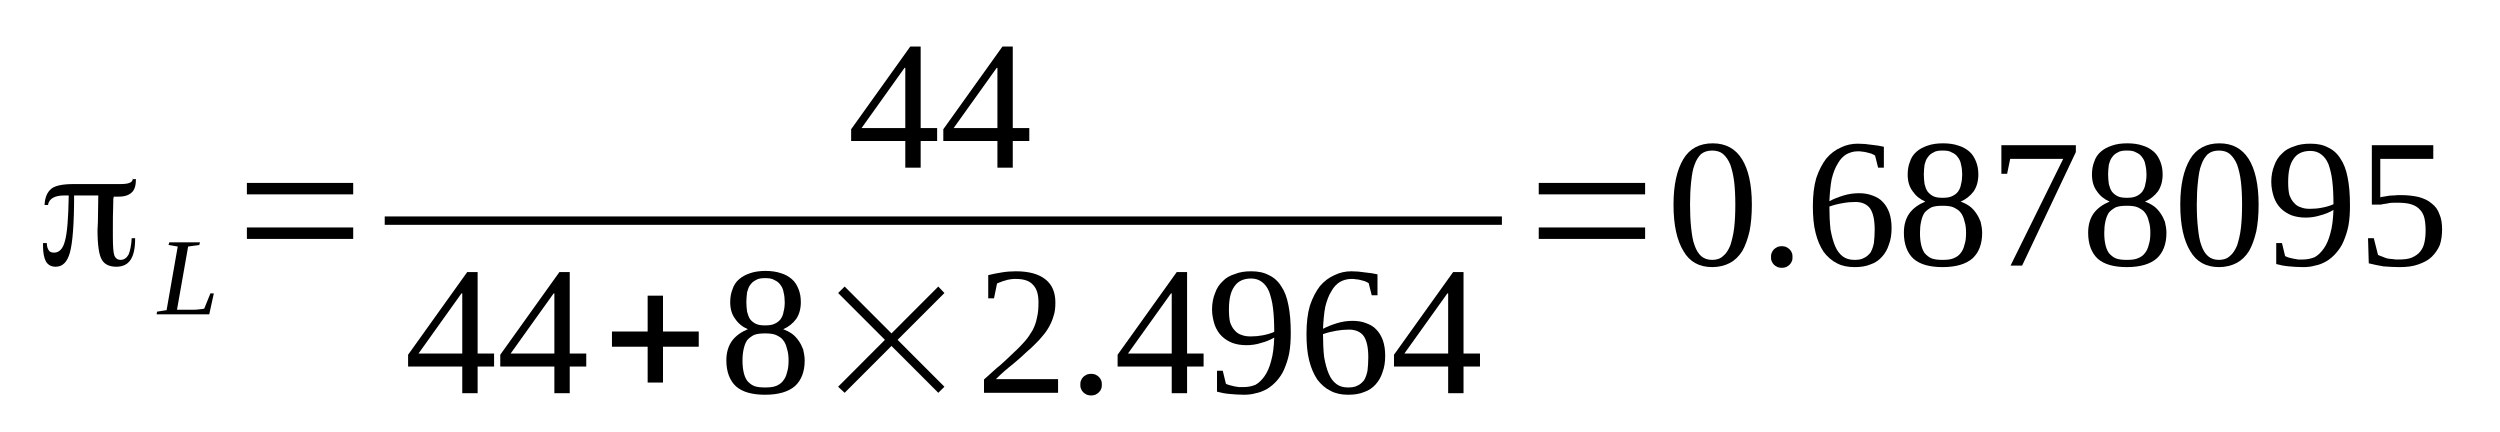 <?xml version='1.0' encoding='UTF-8'?>
<!-- This file was generated by dvisvgm 1.15.1 -->
<svg height='32pt' version='1.1' viewBox='0 -32 185 32' width='185pt' xmlns='http://www.w3.org/2000/svg' xmlns:xlink='http://www.w3.org/1999/xlink'>
<defs>
<clipPath id='clip1'>
<path clip-rule='evenodd' d='M0 -31.996H184.922V-0.028H0V-31.996'/>
</clipPath>
</defs>
<g id='page1'>
<g>
<path clip-path='url(#clip1)' d='M8.41 -17.422C8.41 -17.395 8.41 -17.336 8.383 -17.281C8.383 -17.195 8.383 -17.141 8.383 -17.109C8.352 -16.266 8.352 -15.59 8.352 -15.055V-14.52C8.352 -13.785 8.383 -13.305 8.465 -13.082C8.551 -12.883 8.695 -12.77 8.922 -12.77C9.176 -12.77 9.375 -12.91 9.516 -13.164C9.633 -13.445 9.715 -13.84 9.746 -14.375H10V-14.348C10 -13.617 9.887 -13.109 9.66 -12.77C9.434 -12.434 9.09 -12.262 8.609 -12.262C8.098 -12.262 7.727 -12.434 7.527 -12.797C7.328 -13.137 7.215 -13.871 7.215 -14.996C7.215 -15.137 7.246 -15.363 7.246 -15.645L7.273 -17.535H7.246C7.074 -17.535 6.848 -17.535 6.563 -17.535C6.277 -17.535 5.937 -17.535 5.512 -17.535H5.484V-17.477C5.484 -15.418 5.371 -14.012 5.172 -13.305C4.973 -12.601 4.629 -12.262 4.121 -12.262C3.809 -12.262 3.578 -12.375 3.41 -12.629C3.266 -12.883 3.184 -13.277 3.184 -13.785V-14.012H3.465C3.465 -13.785 3.523 -13.586 3.609 -13.476C3.664 -13.363 3.809 -13.305 4.004 -13.305C4.375 -13.305 4.66 -13.586 4.801 -14.152C4.973 -14.742 5.059 -15.844 5.086 -17.508V-17.535H4.746C4.402 -17.535 4.121 -17.477 3.922 -17.363C3.723 -17.254 3.578 -17.055 3.551 -16.828H3.297C3.324 -17.395 3.496 -17.789 3.809 -18.043C4.09 -18.266 4.66 -18.379 5.426 -18.379C5.57 -18.379 6.051 -18.379 6.82 -18.379C7.586 -18.379 8.266 -18.379 8.891 -18.379C9.203 -18.379 9.434 -18.406 9.574 -18.465C9.746 -18.52 9.801 -18.633 9.828 -18.746H10.059V-18.746C10.059 -18.297 9.973 -17.957 9.746 -17.758C9.547 -17.562 9.234 -17.449 8.777 -17.449C8.695 -17.449 8.609 -17.449 8.578 -17.449C8.523 -17.449 8.465 -17.449 8.437 -17.449H8.41V-17.422ZM9.828 -18.773C9.828 -18.773 9.828 -18.773 9.828 -18.773V-18.801L9.773 -18.773H9.828Z' fill-rule='evenodd'/>
<path clip-path='url(#clip1)' d='M14.746 -13.871L13.922 -13.757L13.098 -9.078H13.949C14.262 -9.078 14.547 -9.078 14.715 -9.105C14.914 -9.132 15.027 -9.132 15.113 -9.16L15.57 -10.289H15.824L15.484 -8.738H11.59L11.621 -8.937L12.328 -9.05L13.152 -13.757L12.473 -13.871L12.527 -14.066H14.801L14.746 -13.871Z' fill-rule='evenodd'/>
<path clip-path='url(#clip1)' d='M18.27 -14.32V-15.168H26.137V-14.32H18.27ZM18.27 -17.617V-18.464H26.137V-17.617H18.27Z' fill-rule='evenodd'/>
<path clip-path='url(#clip1)' d='M68.129 -21.566V-19.593H66.992V-21.566H62.984V-22.437L67.359 -28.554H68.129V-22.523H69.348V-21.566H68.129ZM66.992 -26.976H66.934L63.754 -22.523H66.992V-26.976Z' fill-rule='evenodd'/>
<path clip-path='url(#clip1)' d='M74.945 -21.566V-19.593H73.809V-21.566H69.805V-22.437L74.18 -28.554H74.945V-22.523H76.168V-21.566H74.945ZM73.809 -26.976H73.754L70.57 -22.523H73.809V-26.976Z' fill-rule='evenodd'/>
<path clip-path='url(#clip1)' d='M28.469 -15.983H111.141V-15.363H28.469V-15.983Z' fill-rule='evenodd'/>
<path clip-path='url(#clip1)' d='M35.344 -4.875V-2.902H34.207V-4.875H30.199V-5.75L34.574 -11.867H35.344V-5.836H36.562V-4.875H35.344ZM34.207 -10.289H34.148L30.969 -5.836H34.207V-10.289Z' fill-rule='evenodd'/>
<path clip-path='url(#clip1)' d='M42.16 -4.875V-2.902H41.023V-4.875H37.02V-5.75L41.395 -11.867H42.16V-5.836H43.383V-4.875H42.16ZM41.023 -10.289H40.969L37.785 -5.836H41.023V-10.289Z' fill-rule='evenodd'/>
<path clip-path='url(#clip1)' d='M47.926 -3.691V-6.343H45.285V-7.468H47.926V-10.121H49.062V-7.468H51.707V-6.343H49.062V-3.691H47.926Z' fill-rule='evenodd'/>
<path clip-path='url(#clip1)' d='M59.262 -9.64C59.262 -9.16 59.148 -8.738 58.922 -8.402C58.668 -8.062 58.355 -7.808 57.957 -7.64C58.184 -7.554 58.41 -7.441 58.609 -7.3C58.809 -7.16 58.949 -6.992 59.094 -6.793C59.234 -6.597 59.348 -6.371 59.434 -6.144C59.492 -5.89 59.547 -5.609 59.547 -5.328C59.547 -4.48 59.293 -3.863 58.836 -3.437C58.355 -3.015 57.617 -2.789 56.621 -2.789C55.656 -2.789 54.945 -2.988 54.461 -3.41C54.008 -3.832 53.75 -4.48 53.75 -5.328C53.75 -5.918 53.895 -6.398 54.18 -6.793C54.461 -7.16 54.859 -7.441 55.344 -7.64C54.945 -7.808 54.633 -8.062 54.406 -8.402C54.148 -8.738 54.035 -9.16 54.035 -9.64C54.035 -10.007 54.094 -10.316 54.207 -10.597C54.293 -10.882 54.461 -11.136 54.688 -11.332C54.918 -11.531 55.172 -11.671 55.512 -11.785C55.824 -11.894 56.223 -11.953 56.648 -11.953C57.074 -11.953 57.473 -11.894 57.785 -11.785C58.098 -11.699 58.383 -11.531 58.609 -11.332C58.836 -11.136 58.98 -10.882 59.094 -10.597C59.207 -10.316 59.262 -10.007 59.262 -9.64ZM58.355 -5.328C58.355 -5.636 58.324 -5.918 58.242 -6.171C58.184 -6.425 58.098 -6.652 57.957 -6.82C57.844 -6.992 57.645 -7.105 57.418 -7.214C57.219 -7.3 56.934 -7.328 56.621 -7.328C56.281 -7.328 56.023 -7.3 55.797 -7.214C55.598 -7.105 55.43 -6.992 55.285 -6.82C55.172 -6.652 55.086 -6.425 55.031 -6.171C54.973 -5.918 54.945 -5.636 54.945 -5.328C54.945 -4.988 54.973 -4.707 55.031 -4.453C55.086 -4.199 55.172 -4.004 55.285 -3.832C55.43 -3.664 55.598 -3.523 55.797 -3.437C56.023 -3.355 56.281 -3.328 56.621 -3.328C56.934 -3.328 57.219 -3.355 57.418 -3.437C57.645 -3.523 57.844 -3.664 57.957 -3.832C58.098 -4.004 58.184 -4.199 58.242 -4.453C58.324 -4.707 58.355 -4.988 58.355 -5.328ZM58.07 -9.64C58.07 -9.894 58.043 -10.148 57.984 -10.375C57.957 -10.57 57.871 -10.769 57.758 -10.91C57.645 -11.078 57.5 -11.191 57.305 -11.277C57.133 -11.39 56.906 -11.418 56.621 -11.418C56.336 -11.418 56.109 -11.39 55.938 -11.277C55.77 -11.191 55.625 -11.078 55.512 -10.91C55.398 -10.769 55.344 -10.57 55.285 -10.375C55.258 -10.148 55.23 -9.894 55.23 -9.64S55.258 -9.132 55.285 -8.937C55.344 -8.711 55.398 -8.543 55.512 -8.371C55.625 -8.23 55.77 -8.117 55.938 -8.035C56.109 -7.949 56.336 -7.921 56.621 -7.921C56.906 -7.921 57.133 -7.949 57.305 -8.035C57.5 -8.117 57.645 -8.23 57.758 -8.371C57.871 -8.543 57.957 -8.711 57.984 -8.937C58.043 -9.132 58.07 -9.386 58.07 -9.64Z' fill-rule='evenodd'/>
<path clip-path='url(#clip1)' d='M62.02 -3.382L65.484 -6.851L62.02 -10.316L62.504 -10.796L65.969 -7.328L69.434 -10.796L69.887 -10.316L66.422 -6.851L69.887 -3.382L69.434 -2.933L65.969 -6.398L62.504 -2.933L62.02 -3.382Z' fill-rule='evenodd'/>
<path clip-path='url(#clip1)' d='M78.297 -2.933H72.816V-3.918C73.27 -4.312 73.668 -4.707 74.066 -5.019C74.434 -5.355 74.773 -5.668 75.059 -5.949C75.371 -6.23 75.629 -6.511 75.856 -6.765C76.082 -7.019 76.254 -7.3 76.422 -7.582C76.566 -7.863 76.68 -8.175 76.734 -8.484C76.82 -8.824 76.848 -9.191 76.848 -9.613C76.848 -10.175 76.734 -10.629 76.453 -10.91C76.195 -11.218 75.769 -11.359 75.172 -11.359C75.031 -11.359 74.918 -11.359 74.773 -11.332C74.66 -11.304 74.52 -11.304 74.406 -11.246C74.293 -11.218 74.18 -11.191 74.066 -11.136C73.953 -11.105 73.867 -11.05 73.781 -11.023L73.555 -9.921H73.129V-11.64C73.469 -11.726 73.781 -11.785 74.121 -11.839C74.434 -11.894 74.805 -11.925 75.172 -11.925C76.141 -11.925 76.879 -11.726 77.391 -11.304C77.871 -10.91 78.098 -10.343 78.098 -9.613C78.098 -9.246 78.07 -8.906 77.957 -8.597C77.871 -8.289 77.731 -7.976 77.559 -7.695C77.391 -7.414 77.16 -7.132 76.906 -6.851C76.648 -6.597 76.367 -6.285 76.023 -6.004C75.711 -5.695 75.344 -5.382 74.945 -5.046C74.547 -4.734 74.121 -4.371 73.695 -3.945H78.297V-2.933Z' fill-rule='evenodd'/>
<path clip-path='url(#clip1)' d='M81.535 -3.523C81.535 -3.437 81.535 -3.328 81.481 -3.214C81.453 -3.129 81.395 -3.043 81.309 -2.961C81.254 -2.902 81.168 -2.847 81.055 -2.789C80.969 -2.761 80.856 -2.734 80.742 -2.734C80.629 -2.734 80.516 -2.761 80.43 -2.789C80.316 -2.847 80.231 -2.902 80.172 -2.961C80.086 -3.043 80.031 -3.129 80.004 -3.214C79.945 -3.328 79.945 -3.437 79.945 -3.523C79.945 -3.636 79.945 -3.75 80.004 -3.863C80.031 -3.945 80.086 -4.031 80.172 -4.117C80.231 -4.171 80.316 -4.226 80.43 -4.285C80.516 -4.312 80.629 -4.339 80.742 -4.339C80.856 -4.339 80.969 -4.312 81.055 -4.285C81.168 -4.226 81.254 -4.171 81.309 -4.117C81.395 -4.031 81.453 -3.945 81.481 -3.863C81.535 -3.75 81.535 -3.636 81.535 -3.523Z' fill-rule='evenodd'/>
<path clip-path='url(#clip1)' d='M87.844 -4.875V-2.902H86.707V-4.875H82.703V-5.75L87.078 -11.867H87.844V-5.836H89.066V-4.875H87.844ZM86.707 -10.289H86.652L83.469 -5.836H86.707V-10.289Z' fill-rule='evenodd'/>
<path clip-path='url(#clip1)' d='M89.691 -9.105C89.691 -9.554 89.777 -9.98 89.918 -10.316C90.031 -10.656 90.231 -10.964 90.484 -11.191C90.715 -11.445 91.027 -11.613 91.395 -11.726C91.734 -11.867 92.133 -11.925 92.59 -11.925C93.098 -11.925 93.527 -11.839 93.895 -11.64C94.266 -11.472 94.578 -11.191 94.805 -10.824C95.059 -10.457 95.231 -10.007 95.344 -9.414C95.457 -8.851 95.516 -8.175 95.516 -7.386C95.516 -6.82 95.484 -6.316 95.402 -5.863C95.316 -5.414 95.172 -5.019 95.031 -4.679S94.691 -4.058 94.465 -3.804C94.266 -3.582 94.035 -3.382 93.754 -3.214C93.496 -3.074 93.242 -2.961 92.93 -2.902C92.644 -2.82 92.359 -2.789 92.047 -2.789C91.652 -2.789 91.309 -2.82 90.996 -2.847C90.656 -2.875 90.371 -2.933 90.059 -3.015V-4.566H90.484L90.715 -3.609C90.797 -3.55 90.91 -3.523 90.996 -3.496C91.109 -3.468 91.223 -3.437 91.34 -3.41C91.453 -3.382 91.566 -3.382 91.68 -3.355C91.793 -3.355 91.906 -3.355 92.02 -3.355C92.332 -3.355 92.617 -3.41 92.902 -3.523C93.156 -3.664 93.383 -3.89 93.582 -4.171C93.781 -4.453 93.953 -4.847 94.066 -5.3C94.207 -5.777 94.266 -6.343 94.293 -7.019C94.008 -6.851 93.668 -6.711 93.328 -6.625C92.984 -6.511 92.617 -6.457 92.246 -6.457C91.848 -6.457 91.508 -6.511 91.195 -6.625C90.91 -6.738 90.629 -6.906 90.402 -7.132C90.172 -7.359 90.004 -7.64 89.891 -7.949C89.777 -8.289 89.691 -8.683 89.691 -9.105ZM92.59 -11.39C92.02 -11.39 91.594 -11.191 91.34 -10.796C91.055 -10.402 90.941 -9.839 90.941 -9.078C90.941 -8.711 90.969 -8.402 91.027 -8.148C91.109 -7.921 91.223 -7.695 91.367 -7.554C91.508 -7.386 91.68 -7.273 91.879 -7.214C92.078 -7.132 92.305 -7.105 92.559 -7.105C92.871 -7.105 93.156 -7.132 93.441 -7.187C93.754 -7.246 94.035 -7.328 94.293 -7.441C94.293 -8.089 94.266 -8.683 94.207 -9.16C94.152 -9.668 94.035 -10.062 93.922 -10.402C93.781 -10.742 93.609 -10.964 93.383 -11.136C93.156 -11.304 92.902 -11.39 92.59 -11.39Z' fill-rule='evenodd'/>
<path clip-path='url(#clip1)' d='M102.504 -5.695C102.504 -5.214 102.445 -4.82 102.305 -4.453C102.191 -4.086 102.019 -3.804 101.793 -3.55C101.566 -3.296 101.281 -3.101 100.941 -2.988C100.602 -2.847 100.203 -2.789 99.777 -2.789C99.266 -2.789 98.84 -2.875 98.469 -3.074C98.07 -3.269 97.758 -3.55 97.477 -3.918C97.219 -4.312 97.019 -4.765 96.879 -5.328C96.734 -5.89 96.68 -6.566 96.68 -7.3C96.68 -8.117 96.766 -8.824 96.934 -9.386C97.133 -9.98 97.391 -10.457 97.672 -10.824C97.984 -11.191 98.356 -11.472 98.754 -11.64C99.152 -11.839 99.578 -11.925 100.004 -11.925C100.344 -11.925 100.684 -11.894 101.027 -11.839C101.367 -11.812 101.68 -11.754 101.934 -11.699V-10.148H101.508L101.281 -11.05C101.195 -11.105 101.11 -11.136 100.996 -11.191C100.883 -11.218 100.797 -11.246 100.684 -11.277C100.57 -11.304 100.457 -11.332 100.344 -11.332C100.231 -11.359 100.117 -11.359 100.004 -11.359C99.691 -11.359 99.406 -11.277 99.152 -11.136C98.922 -10.992 98.695 -10.769 98.527 -10.457C98.328 -10.148 98.184 -9.754 98.07 -9.3C97.984 -8.851 97.93 -8.289 97.902 -7.668C98.215 -7.836 98.582 -7.976 98.953 -8.089C99.32 -8.203 99.719 -8.257 100.09 -8.257C100.457 -8.257 100.797 -8.203 101.082 -8.089C101.394 -7.976 101.652 -7.836 101.852 -7.609C102.047 -7.414 102.219 -7.132 102.332 -6.82C102.445 -6.484 102.504 -6.117 102.504 -5.695ZM99.746 -3.328C100.031 -3.328 100.258 -3.355 100.457 -3.468C100.656 -3.55 100.797 -3.691 100.941 -3.863C101.055 -4.058 101.141 -4.285 101.195 -4.566C101.227 -4.847 101.254 -5.187 101.254 -5.554C101.254 -6.285 101.141 -6.793 100.914 -7.132C100.684 -7.441 100.316 -7.609 99.832 -7.609C99.52 -7.609 99.207 -7.582 98.894 -7.527C98.555 -7.468 98.215 -7.386 97.902 -7.273C97.902 -6.652 97.93 -6.089 97.984 -5.582C98.07 -5.101 98.184 -4.679 98.328 -4.339C98.469 -4.004 98.668 -3.75 98.894 -3.582C99.121 -3.41 99.406 -3.328 99.746 -3.328Z' fill-rule='evenodd'/>
<path clip-path='url(#clip1)' d='M108.301 -4.875V-2.902H107.164V-4.875H103.156V-5.75L107.531 -11.867H108.301V-5.836H109.519V-4.875H108.301ZM107.164 -10.289H107.105L103.922 -5.836H107.164V-10.289Z' fill-rule='evenodd'/>
<path clip-path='url(#clip1)' d='M113.867 -14.32V-15.168H121.738V-14.32H113.867ZM113.867 -17.617V-18.464H121.738V-17.617H113.867Z' fill-rule='evenodd'/>
<path clip-path='url(#clip1)' d='M129.637 -16.859C129.637 -16.097 129.578 -15.449 129.465 -14.882C129.324 -14.293 129.152 -13.812 128.926 -13.418C128.668 -13.023 128.387 -12.742 128.016 -12.543C127.645 -12.347 127.191 -12.234 126.707 -12.234C125.742 -12.234 125.031 -12.629 124.578 -13.418C124.094 -14.207 123.84 -15.336 123.84 -16.859C123.84 -18.324 124.094 -19.449 124.578 -20.242C125.031 -21 125.77 -21.394 126.738 -21.394C127.703 -21.394 128.414 -21 128.895 -20.242C129.379 -19.48 129.637 -18.351 129.637 -16.859ZM128.414 -16.859C128.414 -17.476 128.387 -18.043 128.328 -18.55C128.27 -19.054 128.156 -19.48 128.043 -19.816C127.902 -20.156 127.73 -20.41 127.504 -20.605C127.305 -20.777 127.02 -20.859 126.707 -20.859C126.367 -20.859 126.113 -20.777 125.883 -20.605C125.688 -20.41 125.516 -20.156 125.402 -19.816C125.258 -19.48 125.203 -19.054 125.145 -18.55C125.09 -18.043 125.063 -17.476 125.063 -16.859C125.063 -16.21 125.09 -15.644 125.145 -15.136C125.203 -14.629 125.258 -14.207 125.402 -13.839C125.516 -13.504 125.688 -13.222 125.883 -13.05C126.113 -12.855 126.367 -12.769 126.707 -12.769C127.02 -12.769 127.305 -12.855 127.504 -13.05C127.73 -13.222 127.902 -13.504 128.043 -13.839C128.156 -14.207 128.27 -14.629 128.328 -15.136C128.387 -15.644 128.414 -16.21 128.414 -16.859Z' fill-rule='evenodd'/>
<path clip-path='url(#clip1)' d='M132.645 -12.968C132.645 -12.882 132.645 -12.769 132.59 -12.656C132.563 -12.574 132.504 -12.488 132.418 -12.402C132.363 -12.347 132.277 -12.289 132.164 -12.234C132.078 -12.207 131.965 -12.179 131.852 -12.179C131.738 -12.179 131.625 -12.207 131.539 -12.234C131.426 -12.289 131.34 -12.347 131.281 -12.402C131.199 -12.488 131.141 -12.574 131.113 -12.656C131.055 -12.769 131.055 -12.882 131.055 -12.968C131.055 -13.082 131.055 -13.191 131.113 -13.304C131.141 -13.39 131.199 -13.476 131.281 -13.558C131.34 -13.617 131.426 -13.671 131.539 -13.73C131.625 -13.757 131.738 -13.785 131.852 -13.785C131.965 -13.785 132.078 -13.757 132.164 -13.73C132.277 -13.671 132.363 -13.617 132.418 -13.558C132.504 -13.476 132.563 -13.39 132.59 -13.304C132.645 -13.191 132.645 -13.082 132.645 -12.968Z' fill-rule='evenodd'/>
<path clip-path='url(#clip1)' d='M139.977 -15.136C139.977 -14.66 139.918 -14.265 139.777 -13.898C139.664 -13.531 139.492 -13.25 139.266 -12.996C139.039 -12.742 138.754 -12.543 138.414 -12.433C138.074 -12.289 137.676 -12.234 137.25 -12.234C136.738 -12.234 136.313 -12.32 135.941 -12.515C135.543 -12.714 135.23 -12.996 134.949 -13.363C134.691 -13.757 134.492 -14.207 134.352 -14.773C134.207 -15.336 134.152 -16.011 134.152 -16.746C134.152 -17.562 134.238 -18.265 134.406 -18.832C134.605 -19.422 134.863 -19.902 135.145 -20.269C135.457 -20.636 135.828 -20.918 136.227 -21.086C136.625 -21.285 137.051 -21.367 137.477 -21.367C137.816 -21.367 138.156 -21.34 138.5 -21.285C138.84 -21.253 139.152 -21.199 139.406 -21.14V-19.593H138.98L138.754 -20.492C138.668 -20.55 138.586 -20.578 138.469 -20.636C138.355 -20.664 138.273 -20.691 138.156 -20.718C138.043 -20.746 137.93 -20.777 137.816 -20.777C137.703 -20.804 137.59 -20.804 137.477 -20.804C137.164 -20.804 136.879 -20.718 136.625 -20.578C136.395 -20.437 136.168 -20.211 136 -19.902C135.801 -19.593 135.656 -19.199 135.543 -18.746C135.457 -18.297 135.402 -17.73 135.375 -17.109C135.688 -17.281 136.055 -17.422 136.426 -17.535C136.793 -17.648 137.191 -17.703 137.563 -17.703C137.93 -17.703 138.273 -17.648 138.555 -17.535C138.867 -17.422 139.125 -17.281 139.324 -17.054C139.523 -16.859 139.691 -16.574 139.805 -16.265C139.918 -15.925 139.977 -15.562 139.977 -15.136ZM137.219 -12.769C137.504 -12.769 137.73 -12.796 137.93 -12.91C138.129 -12.996 138.273 -13.136 138.414 -13.304C138.527 -13.504 138.613 -13.73 138.668 -14.011C138.699 -14.293 138.727 -14.629 138.727 -14.996C138.727 -15.73 138.613 -16.238 138.387 -16.574C138.156 -16.886 137.789 -17.054 137.305 -17.054C136.992 -17.054 136.68 -17.027 136.367 -16.968C136.027 -16.914 135.688 -16.828 135.375 -16.715C135.375 -16.097 135.402 -15.531 135.457 -15.023C135.543 -14.546 135.656 -14.125 135.801 -13.785C135.941 -13.445 136.141 -13.191 136.367 -13.023C136.594 -12.855 136.879 -12.769 137.219 -12.769Z' fill-rule='evenodd'/>
<path clip-path='url(#clip1)' d='M146.398 -19.086C146.398 -18.605 146.281 -18.183 146.055 -17.843C145.801 -17.507 145.488 -17.253 145.09 -17.082C145.316 -17 145.543 -16.886 145.742 -16.746C145.941 -16.605 146.086 -16.433 146.227 -16.238C146.367 -16.039 146.48 -15.816 146.566 -15.589C146.625 -15.336 146.68 -15.054 146.68 -14.773C146.68 -13.925 146.426 -13.304 145.969 -12.882C145.488 -12.461 144.75 -12.234 143.754 -12.234C142.789 -12.234 142.078 -12.433 141.594 -12.855C141.141 -13.277 140.887 -13.925 140.887 -14.773C140.887 -15.363 141.027 -15.843 141.312 -16.238C141.594 -16.605 141.992 -16.886 142.477 -17.082C142.078 -17.253 141.766 -17.507 141.539 -17.843C141.281 -18.183 141.168 -18.605 141.168 -19.086C141.168 -19.449 141.227 -19.761 141.34 -20.043C141.426 -20.324 141.594 -20.578 141.824 -20.777C142.051 -20.972 142.305 -21.113 142.648 -21.226C142.961 -21.34 143.355 -21.394 143.781 -21.394C144.211 -21.394 144.605 -21.34 144.918 -21.226C145.23 -21.14 145.516 -20.972 145.742 -20.777C145.969 -20.578 146.113 -20.324 146.227 -20.043C146.34 -19.761 146.398 -19.449 146.398 -19.086ZM145.488 -14.773C145.488 -15.082 145.461 -15.363 145.375 -15.617C145.316 -15.871 145.23 -16.097 145.09 -16.265C144.977 -16.433 144.777 -16.547 144.551 -16.66C144.352 -16.746 144.066 -16.773 143.754 -16.773C143.414 -16.773 143.156 -16.746 142.93 -16.66C142.73 -16.547 142.563 -16.433 142.418 -16.265C142.305 -16.097 142.219 -15.871 142.164 -15.617C142.105 -15.363 142.078 -15.082 142.078 -14.773C142.078 -14.433 142.105 -14.152 142.164 -13.898C142.219 -13.644 142.305 -13.445 142.418 -13.277C142.563 -13.109 142.73 -12.968 142.93 -12.882C143.156 -12.796 143.414 -12.769 143.754 -12.769C144.066 -12.769 144.352 -12.796 144.551 -12.882C144.777 -12.968 144.977 -13.109 145.09 -13.277C145.23 -13.445 145.316 -13.644 145.375 -13.898C145.461 -14.152 145.488 -14.433 145.488 -14.773ZM145.203 -19.086C145.203 -19.34 145.176 -19.593 145.117 -19.816C145.09 -20.015 145.004 -20.211 144.891 -20.351C144.777 -20.523 144.637 -20.636 144.438 -20.718C144.266 -20.832 144.039 -20.859 143.754 -20.859C143.469 -20.859 143.242 -20.832 143.074 -20.718C142.902 -20.636 142.762 -20.523 142.648 -20.351C142.531 -20.211 142.477 -20.015 142.418 -19.816C142.391 -19.593 142.363 -19.34 142.363 -19.086S142.391 -18.578 142.418 -18.378C142.477 -18.156 142.531 -17.984 142.648 -17.816C142.762 -17.675 142.902 -17.562 143.074 -17.476C143.242 -17.394 143.469 -17.363 143.754 -17.363C144.039 -17.363 144.266 -17.394 144.438 -17.476C144.637 -17.562 144.777 -17.675 144.891 -17.816C145.004 -17.984 145.09 -18.156 145.117 -18.378C145.176 -18.578 145.203 -18.832 145.203 -19.086Z' fill-rule='evenodd'/>
<path clip-path='url(#clip1)' d='M148.527 -19.14H148.102V-21.253H153.613V-20.746L149.637 -12.347H148.781L152.676 -20.242H148.754L148.527 -19.14Z' fill-rule='evenodd'/>
<path clip-path='url(#clip1)' d='M160.035 -19.086C160.035 -18.605 159.918 -18.183 159.691 -17.843C159.438 -17.507 159.125 -17.253 158.727 -17.082C158.953 -17 159.18 -16.886 159.379 -16.746C159.578 -16.605 159.723 -16.433 159.863 -16.238C160.004 -16.039 160.117 -15.816 160.203 -15.589C160.262 -15.336 160.317 -15.054 160.317 -14.773C160.317 -13.925 160.063 -13.304 159.605 -12.882C159.125 -12.461 158.387 -12.234 157.391 -12.234C156.426 -12.234 155.715 -12.433 155.231 -12.855C154.777 -13.277 154.523 -13.925 154.523 -14.773C154.523 -15.363 154.664 -15.843 154.949 -16.238C155.231 -16.605 155.629 -16.886 156.113 -17.082C155.715 -17.253 155.402 -17.507 155.176 -17.843C154.918 -18.183 154.805 -18.605 154.805 -19.086C154.805 -19.449 154.863 -19.761 154.977 -20.043C155.063 -20.324 155.231 -20.578 155.461 -20.777C155.687 -20.972 155.941 -21.113 156.285 -21.226C156.598 -21.34 156.992 -21.394 157.418 -21.394C157.848 -21.394 158.242 -21.34 158.555 -21.226C158.867 -21.14 159.152 -20.972 159.379 -20.777C159.605 -20.578 159.75 -20.324 159.863 -20.043C159.976 -19.761 160.035 -19.449 160.035 -19.086ZM159.125 -14.773C159.125 -15.082 159.098 -15.363 159.012 -15.617C158.953 -15.871 158.867 -16.097 158.727 -16.265C158.613 -16.433 158.414 -16.547 158.187 -16.66C157.988 -16.746 157.703 -16.773 157.391 -16.773C157.051 -16.773 156.793 -16.746 156.566 -16.66C156.367 -16.547 156.199 -16.433 156.055 -16.265C155.941 -16.097 155.856 -15.871 155.801 -15.617C155.742 -15.363 155.715 -15.082 155.715 -14.773C155.715 -14.433 155.742 -14.152 155.801 -13.898C155.856 -13.644 155.941 -13.445 156.055 -13.277C156.199 -13.109 156.367 -12.968 156.566 -12.882C156.793 -12.796 157.051 -12.769 157.391 -12.769C157.703 -12.769 157.988 -12.796 158.187 -12.882C158.414 -12.968 158.613 -13.109 158.727 -13.277C158.867 -13.445 158.953 -13.644 159.012 -13.898C159.098 -14.152 159.125 -14.433 159.125 -14.773ZM158.84 -19.086C158.84 -19.34 158.812 -19.593 158.754 -19.816C158.727 -20.015 158.641 -20.211 158.527 -20.351C158.414 -20.523 158.274 -20.636 158.074 -20.718C157.902 -20.832 157.676 -20.859 157.391 -20.859C157.106 -20.859 156.879 -20.832 156.711 -20.718C156.539 -20.636 156.398 -20.523 156.285 -20.351C156.168 -20.211 156.113 -20.015 156.055 -19.816C156.027 -19.593 156 -19.34 156 -19.086S156.027 -18.578 156.055 -18.378C156.113 -18.156 156.168 -17.984 156.285 -17.816C156.398 -17.675 156.539 -17.562 156.711 -17.476C156.879 -17.394 157.106 -17.363 157.391 -17.363C157.676 -17.363 157.902 -17.394 158.074 -17.476C158.274 -17.562 158.414 -17.675 158.527 -17.816C158.641 -17.984 158.727 -18.156 158.754 -18.378C158.812 -18.578 158.84 -18.832 158.84 -19.086Z' fill-rule='evenodd'/>
<path clip-path='url(#clip1)' d='M167.137 -16.859C167.137 -16.097 167.078 -15.449 166.965 -14.882C166.824 -14.293 166.652 -13.812 166.426 -13.418C166.172 -13.023 165.887 -12.742 165.516 -12.543C165.148 -12.347 164.691 -12.234 164.211 -12.234C163.242 -12.234 162.535 -12.629 162.078 -13.418C161.598 -14.207 161.34 -15.336 161.34 -16.859C161.34 -18.324 161.598 -19.449 162.078 -20.242C162.535 -21 163.273 -21.394 164.238 -21.394S165.914 -21 166.399 -20.242C166.879 -19.48 167.137 -18.351 167.137 -16.859ZM165.914 -16.859C165.914 -17.476 165.887 -18.043 165.828 -18.55C165.774 -19.054 165.66 -19.48 165.547 -19.816C165.402 -20.156 165.234 -20.41 165.004 -20.605C164.805 -20.777 164.523 -20.859 164.211 -20.859C163.867 -20.859 163.613 -20.777 163.387 -20.605C163.188 -20.41 163.016 -20.156 162.902 -19.816C162.762 -19.48 162.703 -19.054 162.648 -18.55C162.59 -18.043 162.563 -17.476 162.563 -16.859C162.563 -16.21 162.59 -15.644 162.648 -15.136C162.703 -14.629 162.762 -14.207 162.902 -13.839C163.016 -13.504 163.188 -13.222 163.387 -13.05C163.613 -12.855 163.867 -12.769 164.211 -12.769C164.523 -12.769 164.805 -12.855 165.004 -13.05C165.234 -13.222 165.402 -13.504 165.547 -13.839C165.66 -14.207 165.774 -14.629 165.828 -15.136C165.887 -15.644 165.914 -16.21 165.914 -16.859Z' fill-rule='evenodd'/>
<path clip-path='url(#clip1)' d='M168.074 -18.55C168.074 -19 168.16 -19.422 168.301 -19.761C168.414 -20.097 168.613 -20.41 168.867 -20.636C169.098 -20.89 169.41 -21.058 169.777 -21.172C170.117 -21.312 170.516 -21.367 170.973 -21.367C171.484 -21.367 171.91 -21.285 172.277 -21.086C172.648 -20.918 172.961 -20.636 173.187 -20.269C173.441 -19.902 173.613 -19.449 173.727 -18.859C173.84 -18.297 173.898 -17.617 173.898 -16.828C173.898 -16.265 173.871 -15.757 173.785 -15.308C173.699 -14.855 173.559 -14.461 173.414 -14.125C173.273 -13.785 173.074 -13.504 172.848 -13.25C172.648 -13.023 172.422 -12.828 172.137 -12.656C171.879 -12.515 171.625 -12.402 171.313 -12.347C171.027 -12.261 170.742 -12.234 170.43 -12.234C170.035 -12.234 169.692 -12.261 169.379 -12.289C169.039 -12.32 168.754 -12.375 168.441 -12.461V-14.011H168.867L169.098 -13.05C169.18 -12.996 169.297 -12.968 169.379 -12.937C169.492 -12.91 169.609 -12.882 169.723 -12.855C169.836 -12.828 169.949 -12.828 170.063 -12.796C170.176 -12.796 170.289 -12.796 170.402 -12.796C170.715 -12.796 171 -12.855 171.285 -12.968C171.539 -13.109 171.766 -13.332 171.965 -13.617C172.164 -13.898 172.336 -14.293 172.449 -14.742C172.59 -15.222 172.648 -15.785 172.676 -16.464C172.391 -16.293 172.051 -16.152 171.711 -16.066C171.367 -15.957 171 -15.898 170.629 -15.898C170.234 -15.898 169.891 -15.957 169.578 -16.066C169.297 -16.179 169.012 -16.351 168.785 -16.574C168.555 -16.8 168.387 -17.082 168.274 -17.394C168.16 -17.73 168.074 -18.125 168.074 -18.55ZM170.973 -20.832C170.402 -20.832 169.976 -20.636 169.723 -20.242C169.438 -19.847 169.324 -19.281 169.324 -18.519C169.324 -18.156 169.351 -17.843 169.41 -17.59C169.492 -17.363 169.609 -17.14 169.75 -17C169.891 -16.828 170.063 -16.715 170.262 -16.66C170.461 -16.574 170.688 -16.547 170.941 -16.547C171.254 -16.547 171.539 -16.574 171.824 -16.632C172.137 -16.687 172.422 -16.773 172.676 -16.886C172.676 -17.535 172.648 -18.125 172.59 -18.605C172.535 -19.113 172.422 -19.507 172.309 -19.847C172.164 -20.183 171.996 -20.41 171.766 -20.578C171.539 -20.746 171.285 -20.832 170.973 -20.832Z' fill-rule='evenodd'/>
<path clip-path='url(#clip1)' d='M177.676 -17.562C178.16 -17.562 178.613 -17.507 178.984 -17.422C179.379 -17.308 179.691 -17.168 179.949 -16.941C180.203 -16.746 180.402 -16.492 180.516 -16.152C180.66 -15.843 180.715 -15.449 180.715 -15.023C180.715 -14.601 180.66 -14.207 180.547 -13.871C180.402 -13.531 180.203 -13.25 179.949 -12.996C179.691 -12.742 179.351 -12.574 178.953 -12.433C178.559 -12.289 178.101 -12.234 177.563 -12.234C177.137 -12.234 176.738 -12.261 176.371 -12.289C176 -12.347 175.629 -12.433 175.289 -12.515L175.234 -14.375H175.66L175.973 -13.136C176.058 -13.109 176.141 -13.05 176.254 -13.023C176.371 -12.968 176.484 -12.937 176.625 -12.882C176.766 -12.855 176.91 -12.828 177.051 -12.828C177.191 -12.796 177.309 -12.796 177.449 -12.796C177.875 -12.796 178.215 -12.828 178.473 -12.937C178.726 -13.05 178.953 -13.191 179.098 -13.39C179.238 -13.558 179.351 -13.785 179.41 -14.066C179.465 -14.32 179.496 -14.629 179.496 -14.941C179.496 -15.277 179.465 -15.589 179.41 -15.843C179.351 -16.097 179.238 -16.32 179.067 -16.492C178.926 -16.66 178.699 -16.8 178.414 -16.886C178.16 -16.968 177.789 -17 177.363 -17C177.078 -17 176.852 -17 176.652 -16.941C176.453 -16.914 176.285 -16.886 176.172 -16.859H175.516V-21.253H180.063V-20.242H176.141V-17.394C176.199 -17.422 176.312 -17.449 176.399 -17.449C176.512 -17.476 176.598 -17.476 176.738 -17.507C176.852 -17.535 176.996 -17.535 177.137 -17.535C177.309 -17.562 177.476 -17.562 177.676 -17.562Z' fill-rule='evenodd'/>
</g>
</g>
</svg>

